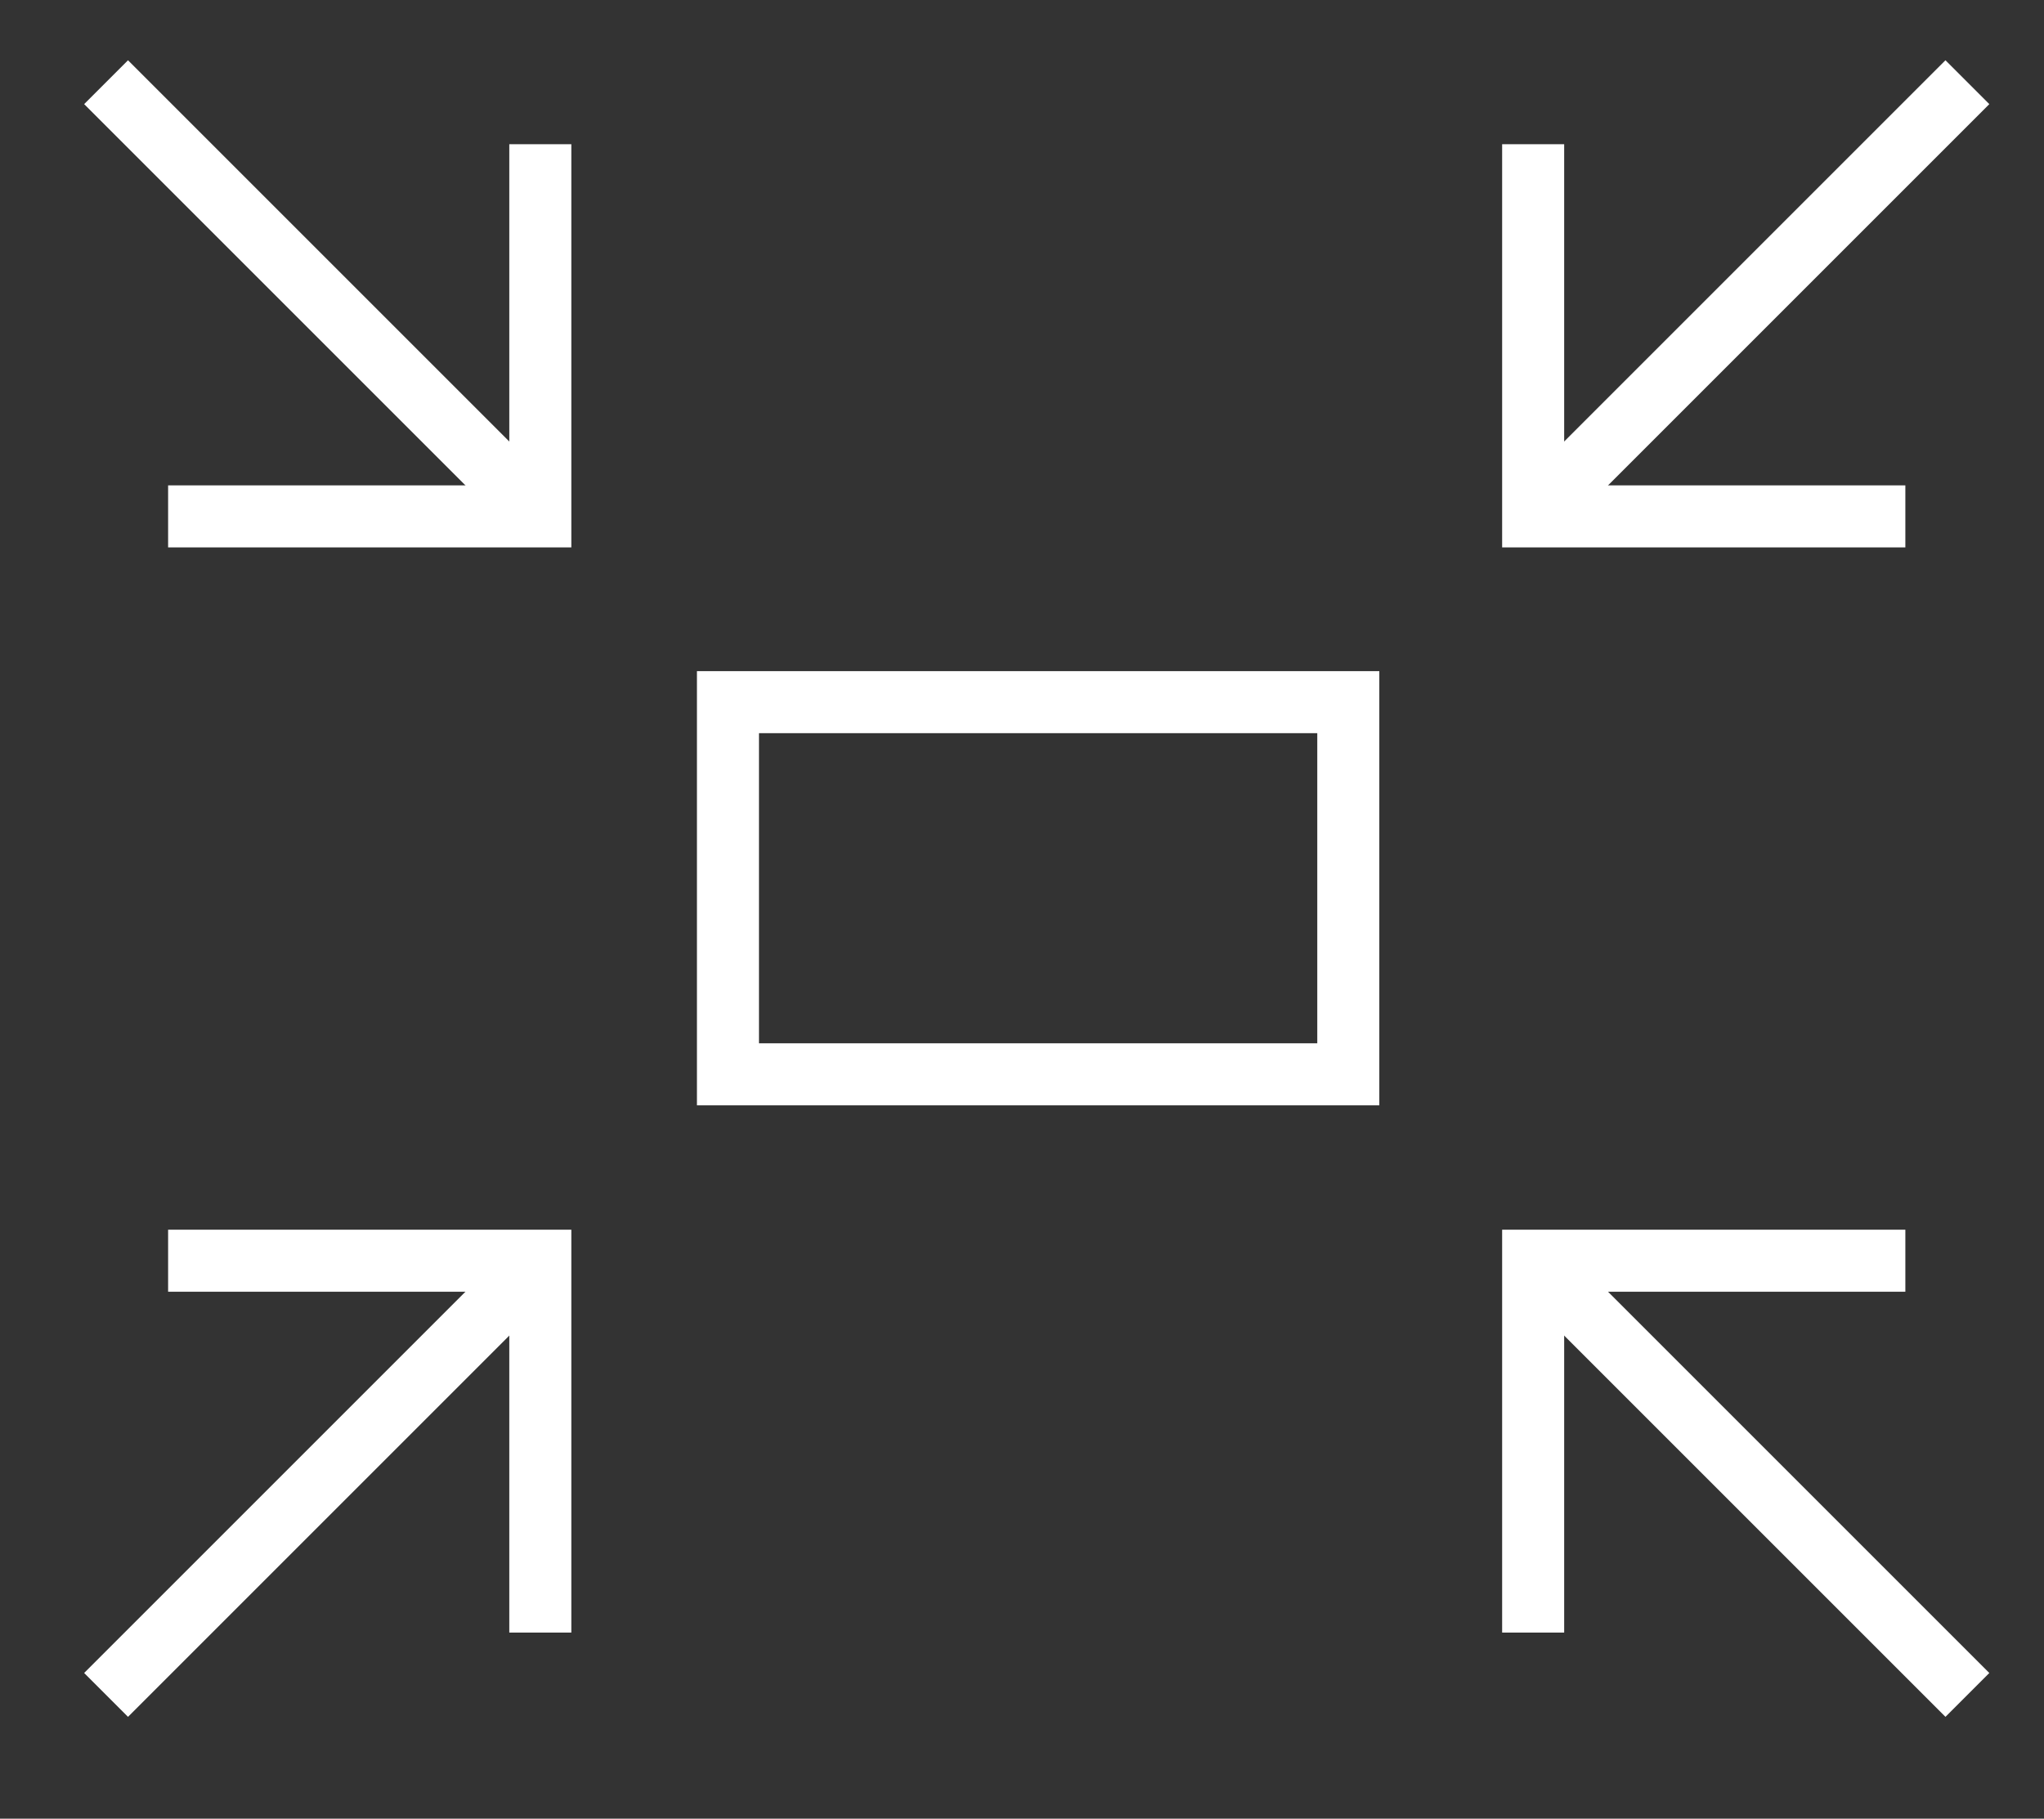 <svg xmlns="http://www.w3.org/2000/svg" id="Layer_1" viewBox="0 0 65.9 58.64"><rect x="0" y="0" width="65.9" height="58.64" fill="#333333" stroke="none"/><defs><style>.cls-1{fill:none;stroke:#fff;stroke-miterlimit:10;stroke-width:2px;}</style></defs><rect class="cls-1" x="23.47" y="22.64" width="20" height="12"></rect><polyline class="cls-1" points="17.42 4.65 17.42 16.65 5.42 16.65"></polyline><line class="cls-1" x1="17.42" y1="16.65" x2="3.42" y2="2.65"></line><polyline class="cls-1" points="49.43 4.65 49.43 16.65 61.43 16.65"></polyline><line class="cls-1" x1="49.43" y1="16.65" x2="63.43" y2="2.65"></line><polyline class="cls-1" points="17.42 52.64 17.42 40.65 5.42 40.65"></polyline><line class="cls-1" x1="17.42" y1="40.65" x2="3.42" y2="54.65"></line><polyline class="cls-1" points="49.43 52.64 49.43 40.65 61.43 40.65"></polyline><line class="cls-1" x1="49.43" y1="40.65" x2="63.43" y2="54.65"></line></svg>